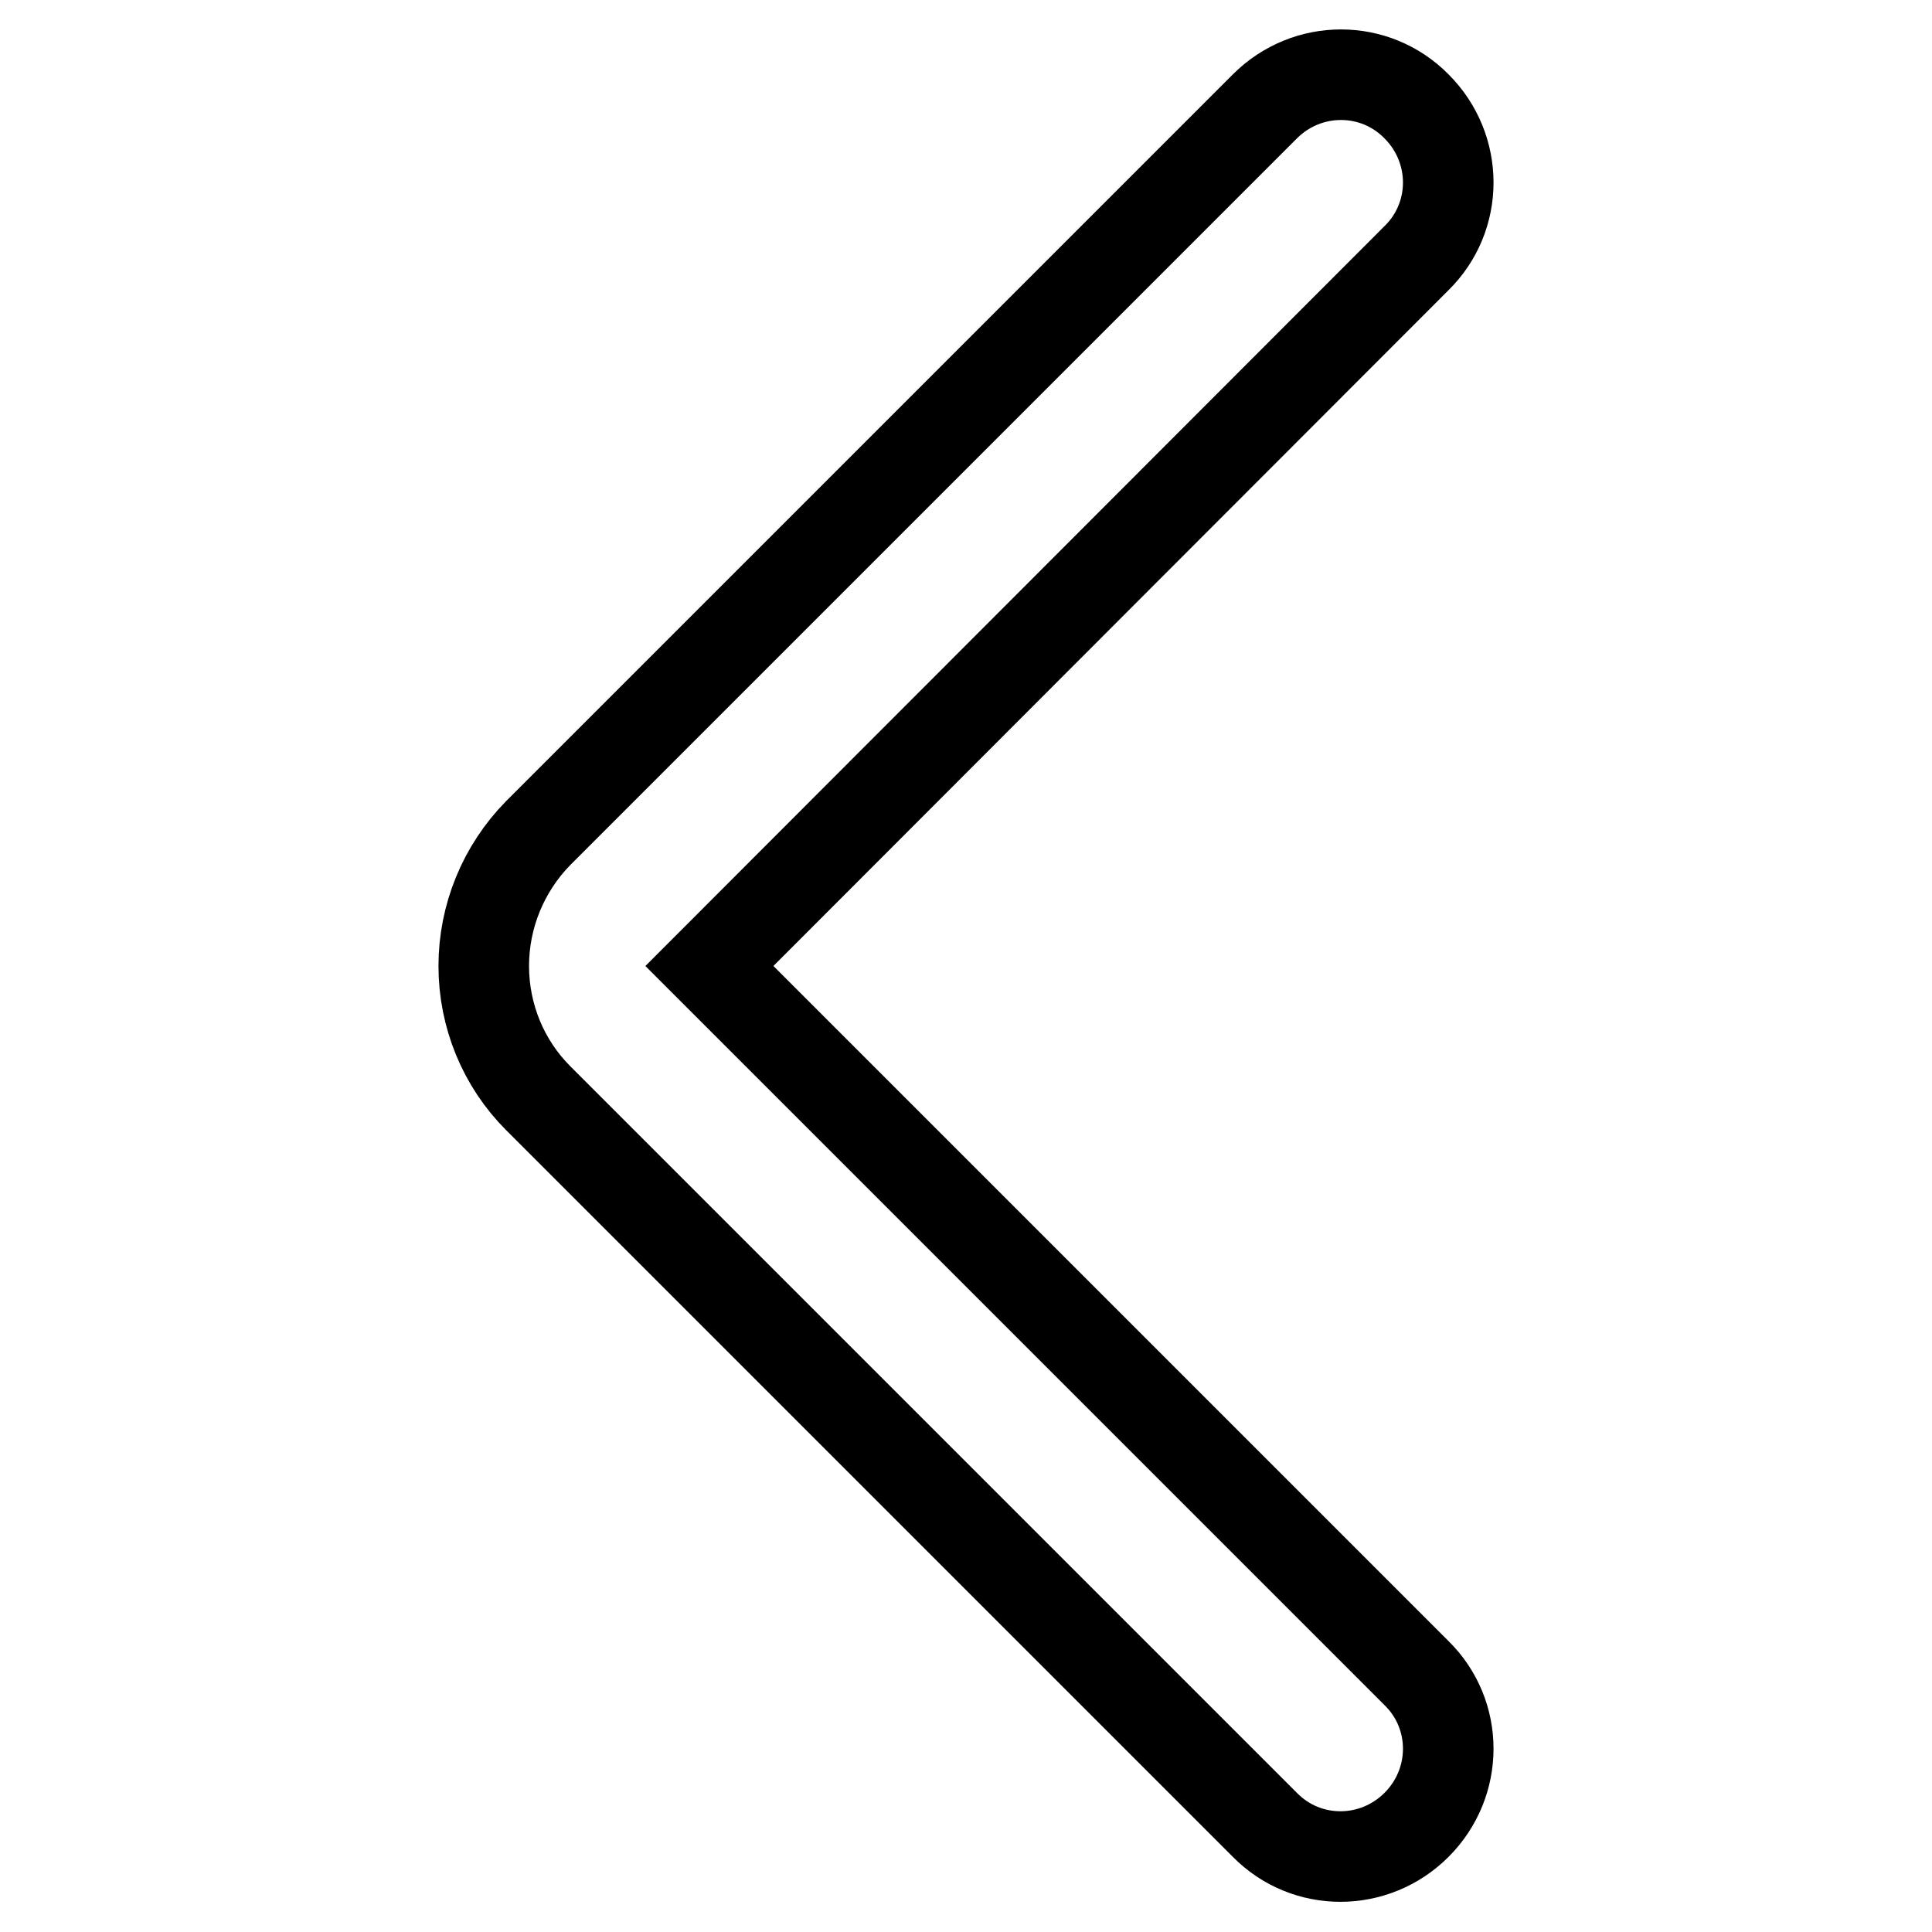<?xml version="1.0" encoding="utf-8"?>
<!-- Svg Vector Icons : http://www.onlinewebfonts.com/icon -->
<!DOCTYPE svg PUBLIC "-//W3C//DTD SVG 1.1//EN" "http://www.w3.org/Graphics/SVG/1.1/DTD/svg11.dtd">
<svg version="1.1" xmlns="http://www.w3.org/2000/svg" xmlns:xlink="http://www.w3.org/1999/xlink" x="0px" y="0px" viewBox="0 0 256 256" enable-background="new 0 0 256 256" xml:space="preserve">
<g> <path stroke-width="12" fill-opacity="0" stroke="#000000"  d="M64.1,128c0-6.6,2.6-12.9,7.2-17.6l96.3-96.3c5.6-5.6,14.6-5.6,20.1,0c5.6,5.6,5.6,14.6,0,20.1L94,128 l93.7,93.7c5.6,5.5,5.6,14.5,0,20.1s-14.6,5.6-20.1,0l-96.3-96.3C66.7,140.9,64.1,134.6,64.1,128z"/></g>
</svg>